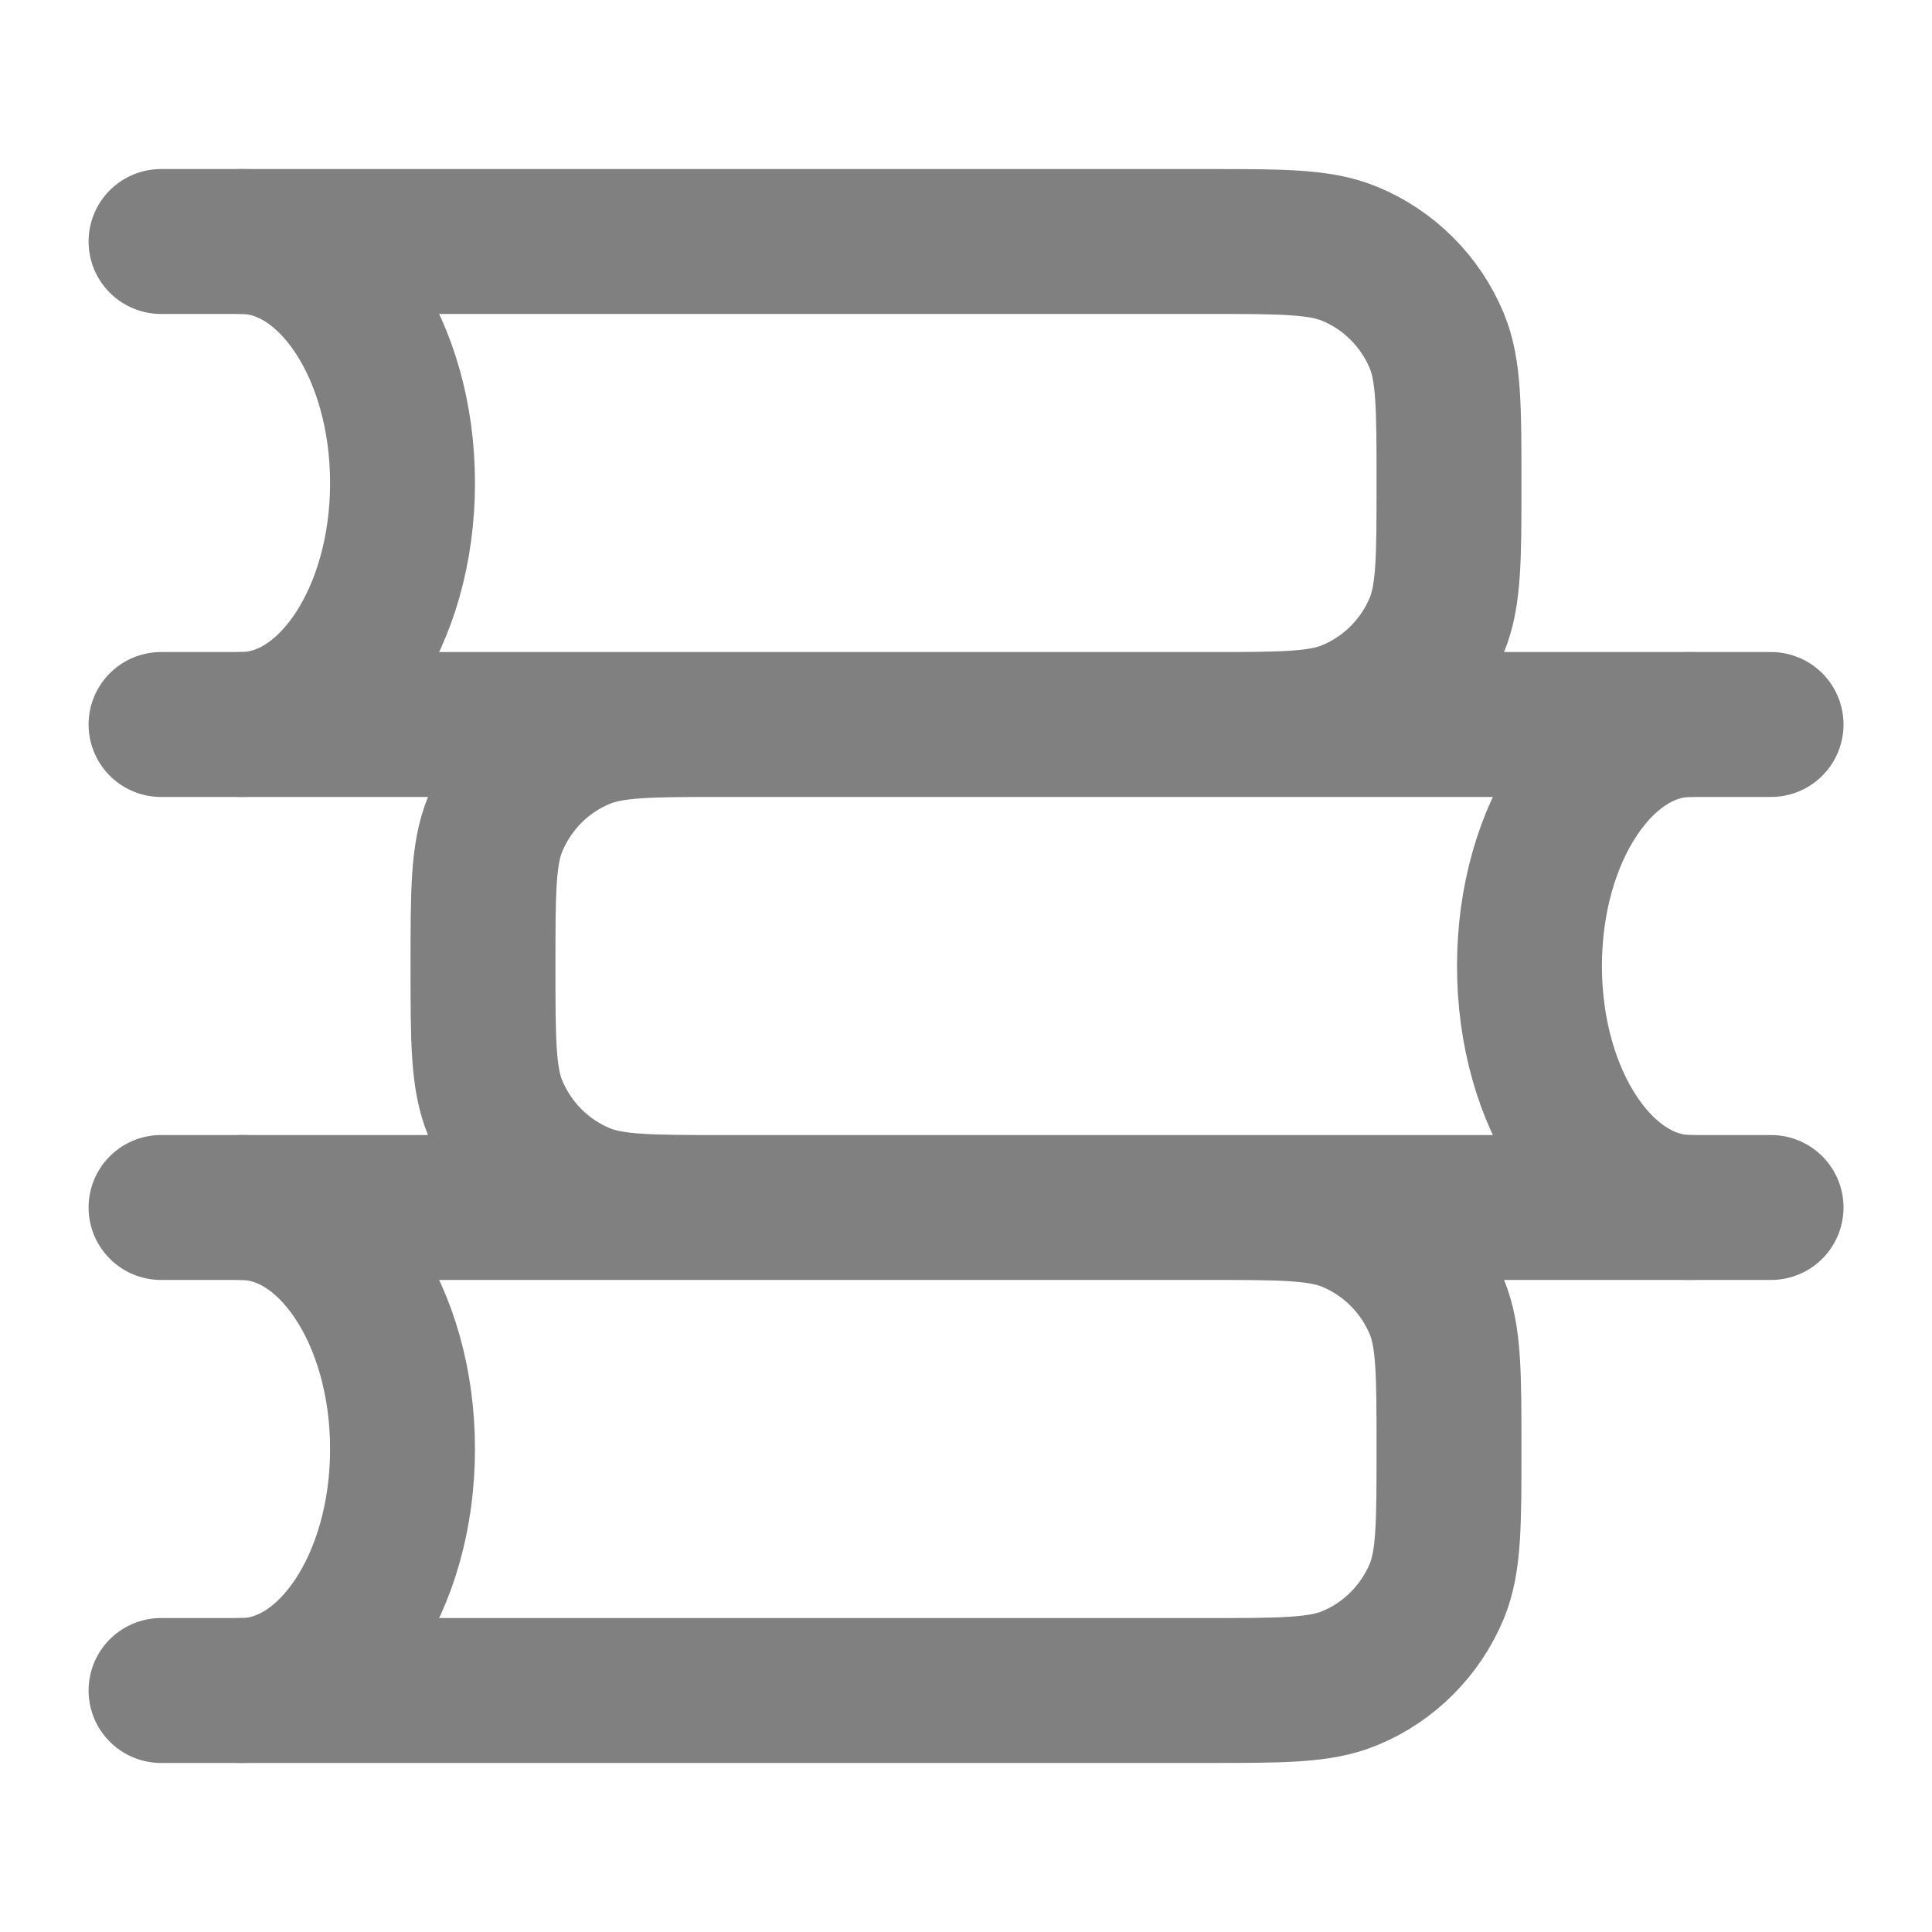 <svg width="20" height="20" viewBox="0 0 20 20" fill="none" xmlns="http://www.w3.org/2000/svg">
<path d="M1.667 12.5H12.5C13.277 12.5 13.665 12.5 13.971 12.627C14.174 12.71 14.357 12.833 14.512 12.988C14.667 13.143 14.79 13.327 14.874 13.529C15 13.835 15 14.223 15 15C15 15.777 15 16.165 14.874 16.471C14.79 16.673 14.667 16.857 14.512 17.012C14.357 17.167 14.174 17.29 13.971 17.373C13.665 17.5 13.277 17.5 12.5 17.5H1.667M1.667 2.5H12.5C13.277 2.5 13.665 2.5 13.971 2.627C14.174 2.71 14.357 2.833 14.512 2.988C14.667 3.143 14.79 3.327 14.874 3.529C15 3.835 15 4.223 15 5C15 5.777 15 6.165 14.874 6.471C14.79 6.673 14.667 6.857 14.512 7.012C14.357 7.167 14.174 7.29 13.971 7.373C13.665 7.5 13.277 7.5 12.5 7.5H1.667M18.334 7.5H7.5C6.724 7.5 6.335 7.5 6.029 7.627C5.827 7.71 5.643 7.833 5.488 7.988C5.334 8.143 5.211 8.327 5.127 8.529C5 8.835 5 9.223 5 10C5 10.777 5 11.165 5.127 11.471C5.211 11.673 5.334 11.857 5.488 12.012C5.643 12.167 5.827 12.29 6.029 12.373C6.335 12.5 6.724 12.5 7.5 12.5H18.334" stroke="#808080" stroke-width="1.5" stroke-linecap="round" stroke-linejoin="round"/>
<path d="M17.5 12.5C16.579 12.5 15.833 11.381 15.833 10C15.833 8.619 16.579 7.5 17.5 7.5M2.5 2.5C3.421 2.5 4.167 3.619 4.167 5C4.167 6.381 3.421 7.5 2.5 7.5M2.5 12.5C3.421 12.5 4.167 13.619 4.167 15C4.167 16.381 3.421 17.5 2.5 17.5" stroke="#808080" stroke-width="1.5" stroke-linecap="round" stroke-linejoin="round"/>
</svg>
